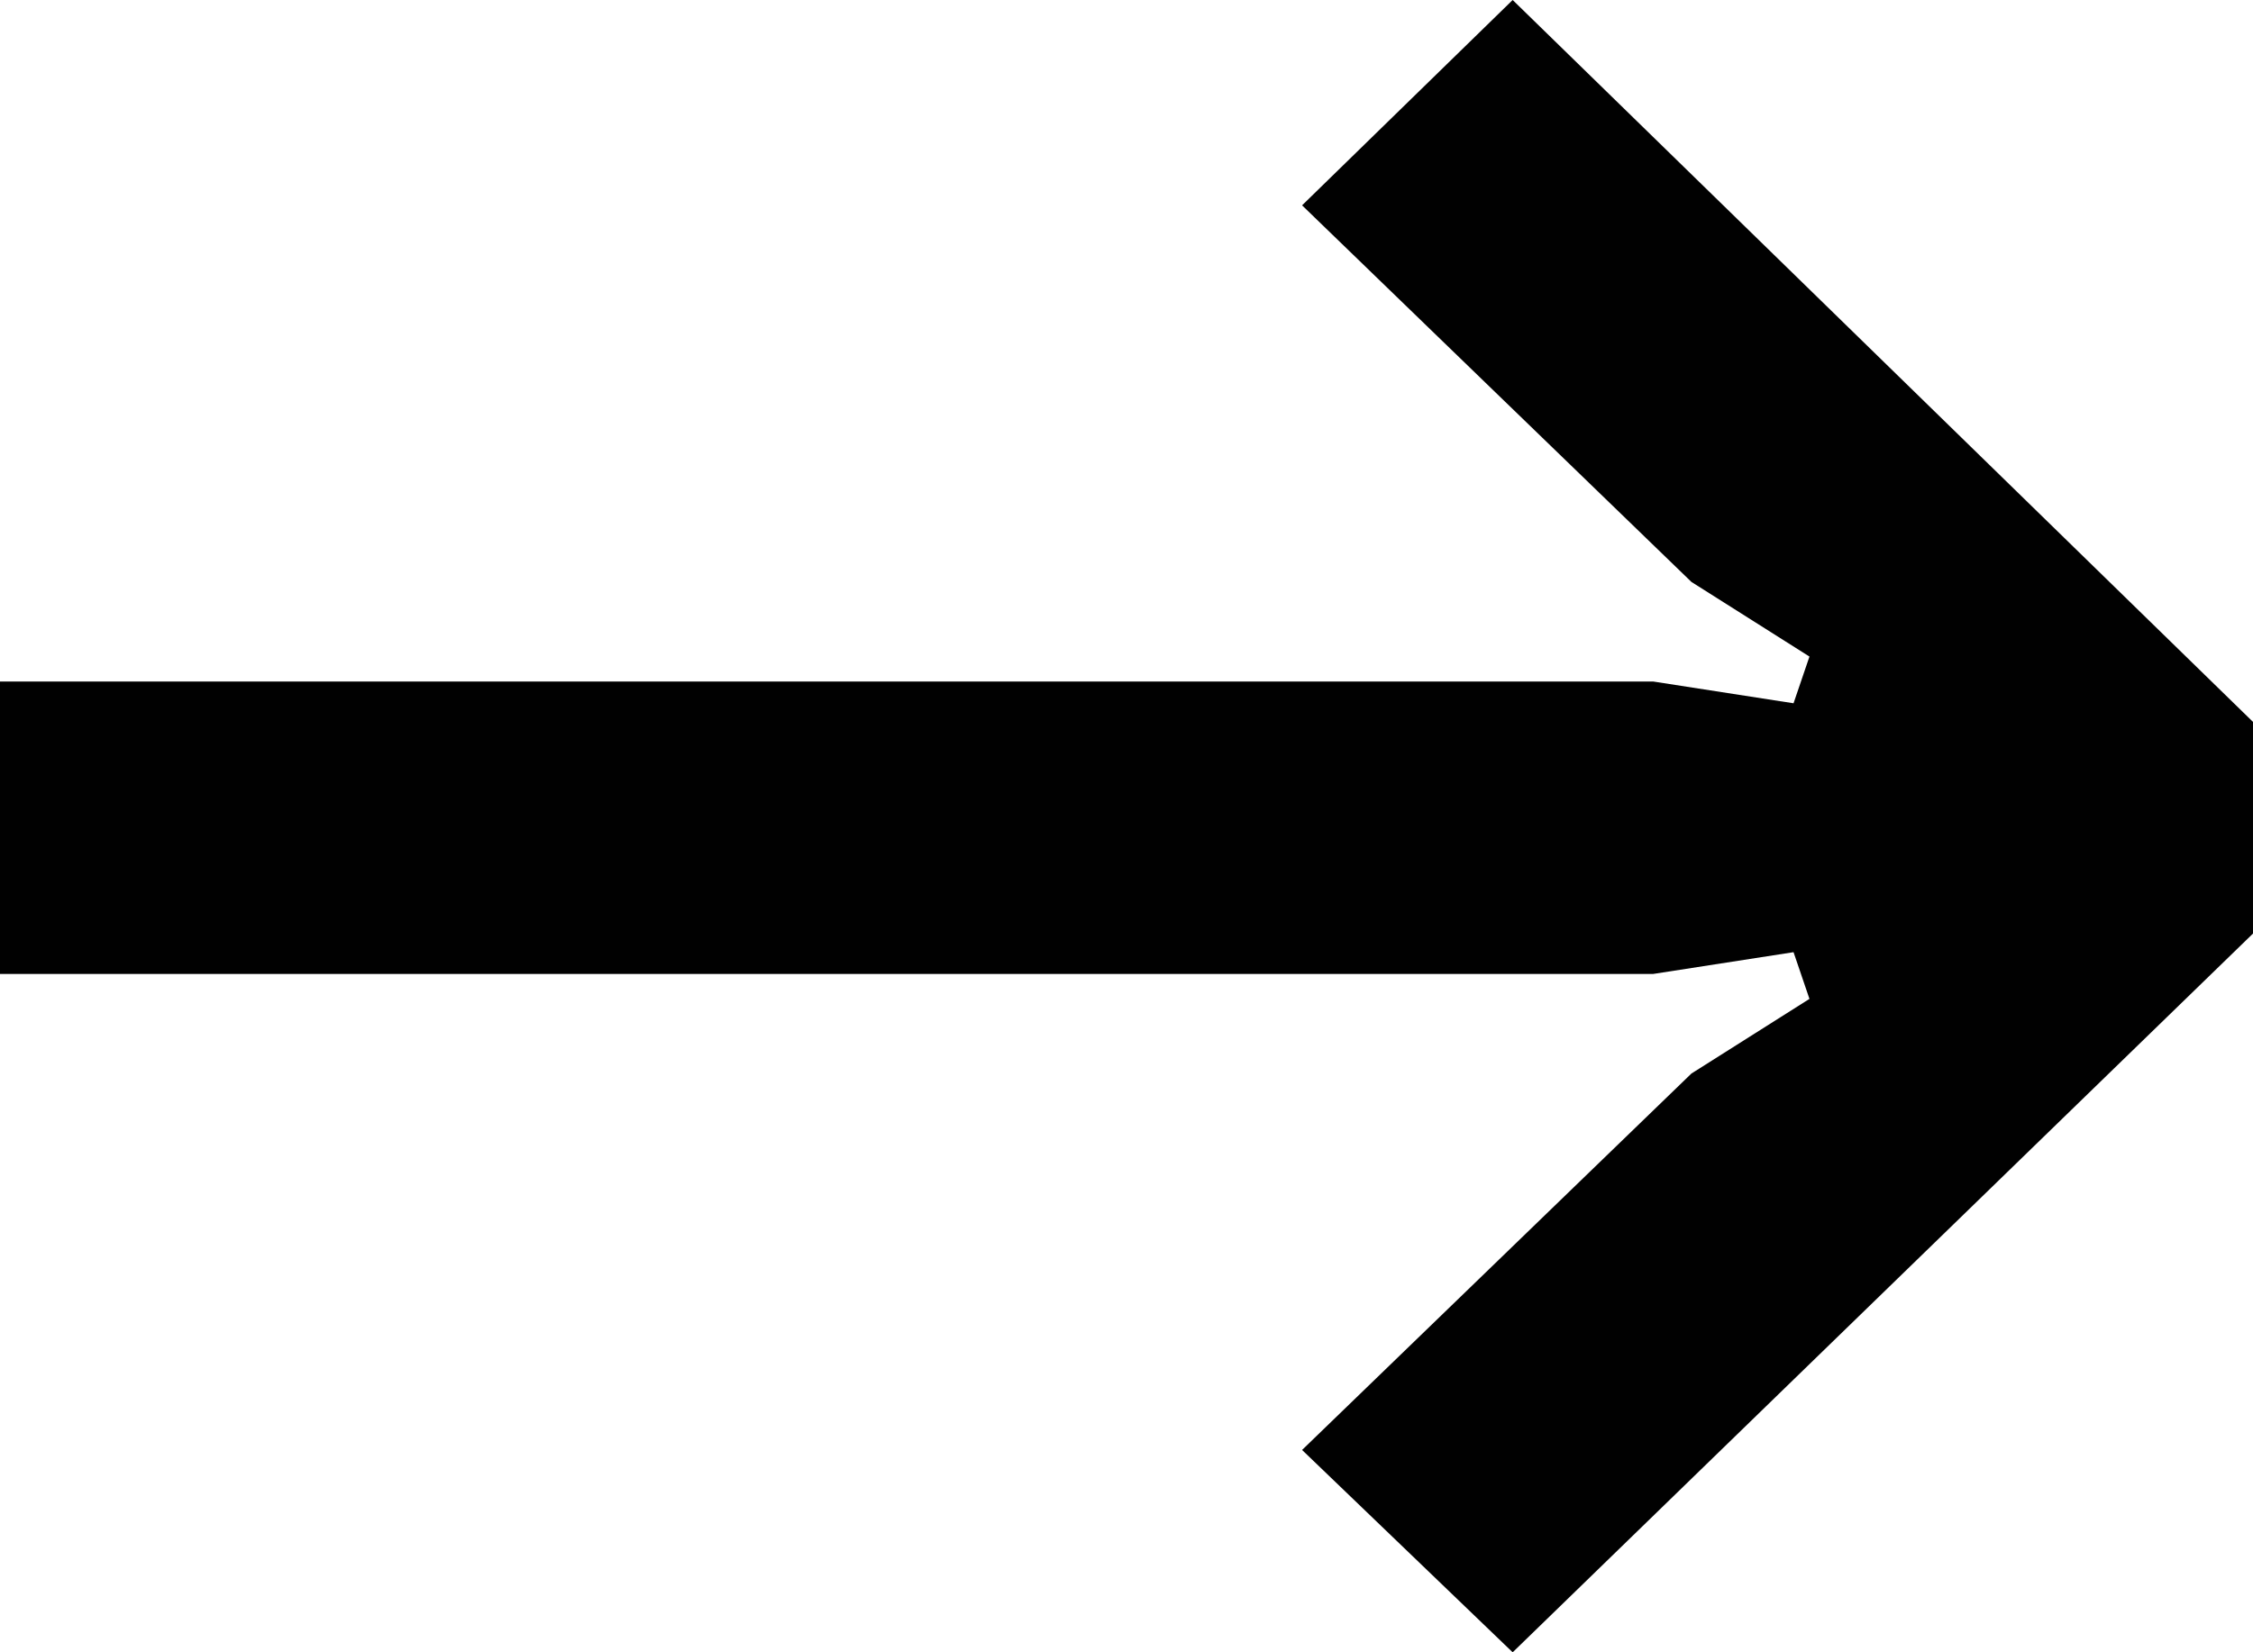 <svg width="15" height="11" viewBox="0 0 15 11" fill="none" xmlns="http://www.w3.org/2000/svg">
<path d="M10.071 11L8.669 9.653L11.261 7.147L12.047 6.65L11.941 6.339L11.006 6.484H0V4.537H11.006L11.941 4.682L12.047 4.371L11.261 3.874L8.669 1.367L10.071 0L15 4.806V6.215L10.071 11Z" fill="#010101"/>
</svg>
